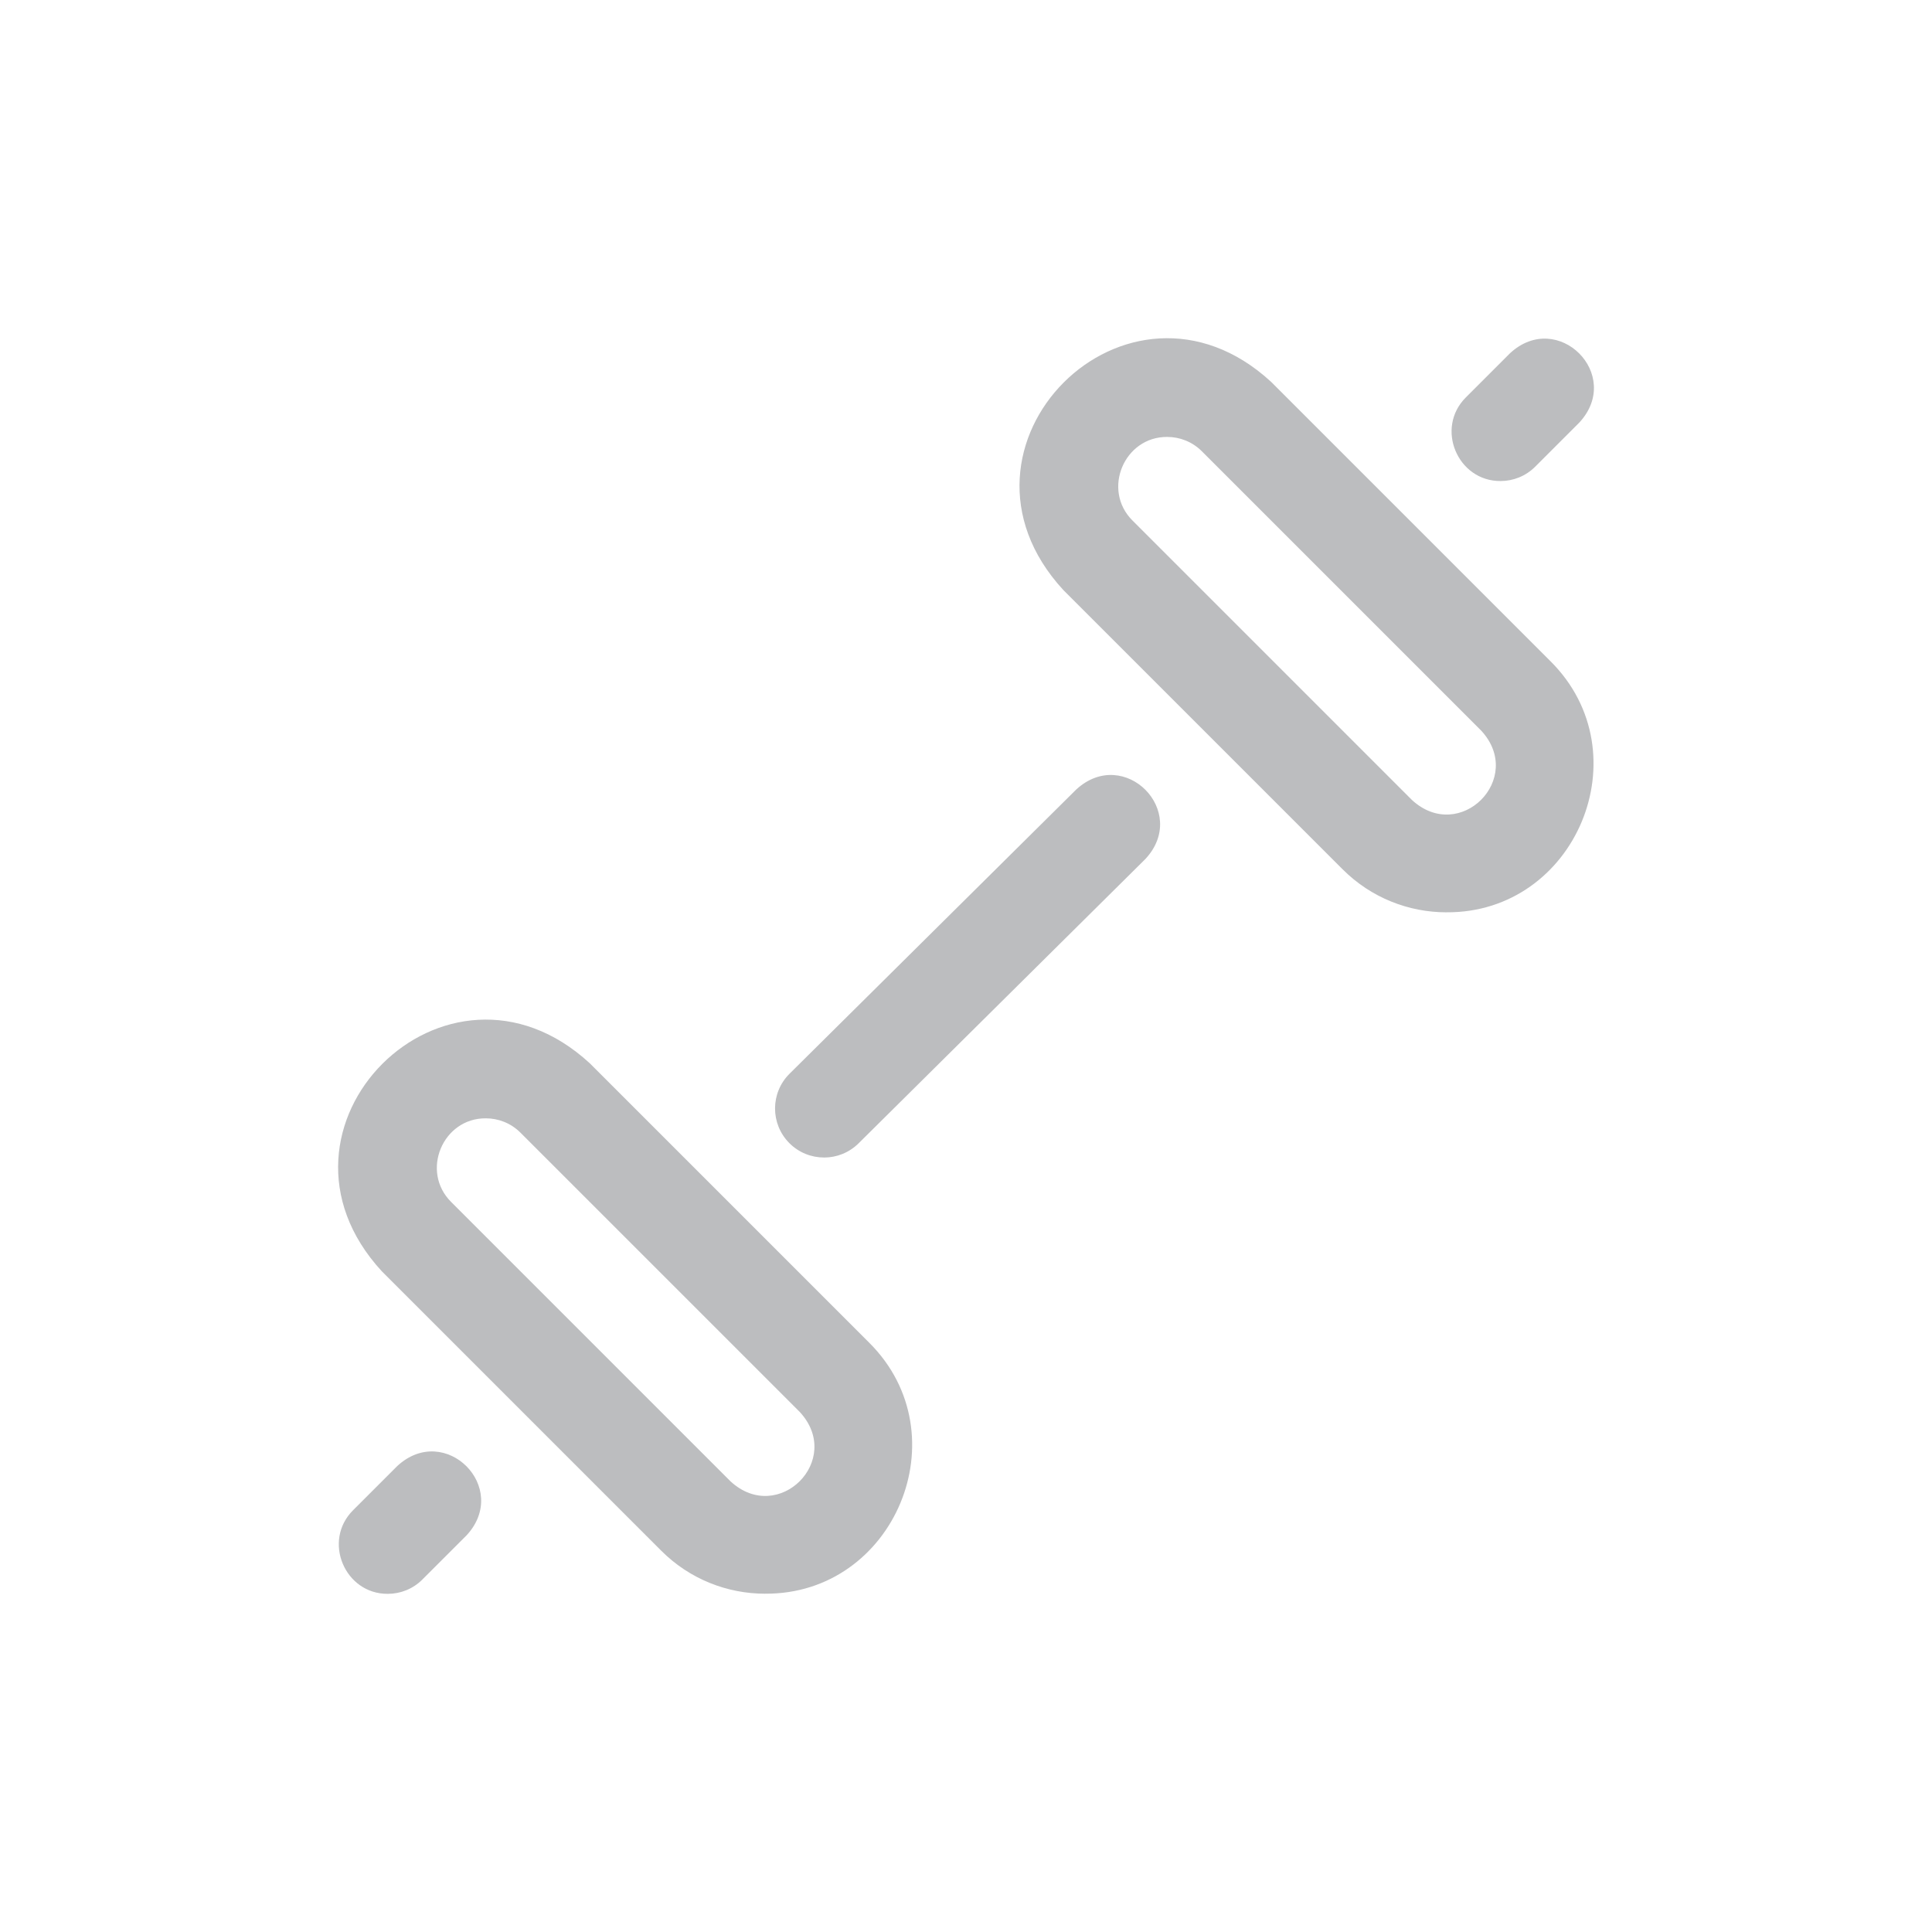 <svg fill="none" height="64" viewBox="0 0 64 64" width="64" xmlns="http://www.w3.org/2000/svg"><path d="m47.921 30.222c-1.248 0-2.495-.475-3.445-1.425l-9.256-9.256c-4.381-4.761 2.134-11.269 6.889-6.89l9.256 9.256c3.067 3.054.833 8.343-3.445 8.314zm-9.256-15.748c-1.427-.009-2.17 1.754-1.148 2.771l9.256 9.256c1.587 1.46 3.756-.711 2.296-2.296l-9.256-9.256c-.317-.317-.732-.475-1.148-.475zm-13.316 38.32c-1.248 0-2.495-.475-3.445-1.425l-9.256-9.256c-4.381-4.761 2.134-11.269 6.89-6.89l9.256 9.256c3.067 3.054.833 8.343-3.445 8.314zm-9.256-15.748c-1.427-.009-2.17 1.754-1.148 2.771l9.256 9.256c1.587 1.46 3.756-.711 2.296-2.296l-9.256-9.256c-.317-.317-.732-.475-1.148-.475zm11.205 1.298c-.418 0-.836-.16-1.153-.48-.631-.637-.627-1.665.01-2.296l9.5-9.418c1.59-1.456 3.756.73 2.287 2.306l-9.5 9.418c-.317.314-.73.471-1.143.471zm23.558-22.885 1.462-1.462c1.463-1.584-.714-3.759-2.296-2.296l-1.462 1.462c-1.024 1.018-.277 2.781 1.148 2.772.415 0 .831-.159 1.148-.476zm-36.862 36.862 1.462-1.461c1.463-1.584-.714-3.759-2.296-2.296l-1.462 1.462c-1.024 1.018-.277 2.781 1.148 2.772.416 0 .831-.159 1.148-.476z" fill="#bcbdbf"/></svg>